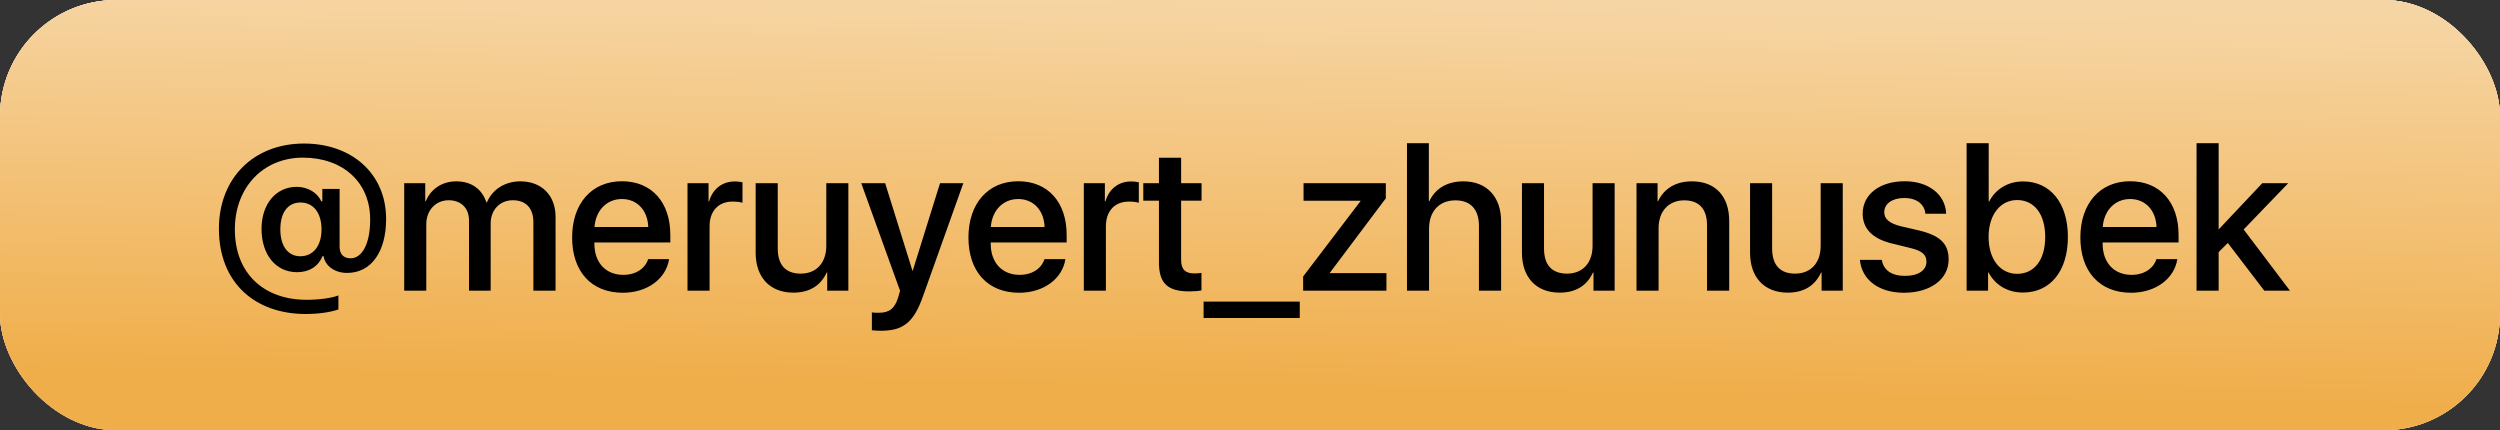 <?xml version="1.0" encoding="UTF-8"?> <svg xmlns="http://www.w3.org/2000/svg" width="215" height="37" viewBox="0 0 215 37" fill="none"><rect x="0" y="0" width="215" height="37" fill="#333333" stroke="none"/> <rect width="215" height="37" rx="10" fill="#CAE364"></rect> <rect width="215" height="37" rx="10" fill="url(#paint0_radial_164_1965)"></rect> <rect width="215" height="37" rx="10" fill="url(#paint1_linear_164_1965)"></rect> <rect width="215" height="37" rx="10" fill="url(#paint2_linear_164_1965)"></rect> <rect width="215" height="37" rx="10" fill="url(#paint3_linear_164_1965)"></rect> <path d="M25.841 17.415C24.76 17.415 24.109 18.276 24.109 19.727C24.109 21.159 24.76 22.038 25.832 22.038C26.939 22.038 27.651 21.142 27.651 19.727C27.651 18.311 26.948 17.415 25.841 17.415ZM26.148 12.344C30.262 12.344 33.206 14.945 33.206 18.83C33.206 21.634 31.94 23.471 29.849 23.471C28.82 23.471 27.968 22.899 27.827 22.029H27.739C27.37 22.917 26.579 23.409 25.551 23.409C23.723 23.409 22.492 21.915 22.492 19.683C22.492 17.547 23.731 16.07 25.516 16.07C26.456 16.07 27.291 16.554 27.625 17.31H27.722V16.246H29.207V21.238C29.207 21.818 29.515 22.214 30.148 22.214C31.123 22.214 31.835 21.001 31.835 18.874C31.835 15.675 29.488 13.557 26.052 13.557C22.642 13.557 20.198 16.105 20.198 19.727C20.198 23.602 22.782 25.782 26.351 25.782C27.44 25.782 28.557 25.633 29.102 25.404V26.617C28.355 26.863 27.361 27.004 26.289 27.004C21.947 27.004 18.827 24.332 18.827 19.674C18.827 15.297 21.833 12.344 26.148 12.344ZM34.762 25V15.754H36.572V17.31H36.616C37.029 16.281 37.996 15.596 39.244 15.596C40.527 15.596 41.459 16.255 41.828 17.406H41.872C42.347 16.281 43.437 15.596 44.755 15.596C46.583 15.596 47.778 16.809 47.778 18.645V25H45.871V19.102C45.871 17.907 45.23 17.222 44.105 17.222C42.98 17.222 42.197 18.057 42.197 19.226V25H40.334V18.962C40.334 17.898 39.657 17.222 38.585 17.222C37.46 17.222 36.66 18.101 36.66 19.287V25H34.762ZM53.482 17.116C52.155 17.116 51.224 18.127 51.127 19.524H55.75C55.706 18.109 54.81 17.116 53.482 17.116ZM55.741 22.284H57.543C57.279 23.972 55.68 25.176 53.562 25.176C50.846 25.176 49.202 23.339 49.202 20.421C49.202 17.52 50.872 15.587 53.482 15.587C56.049 15.587 57.648 17.398 57.648 20.201V20.852H51.118V20.966C51.118 22.574 52.085 23.638 53.605 23.638C54.687 23.638 55.486 23.093 55.741 22.284ZM59.125 25V15.754H60.935V17.327H60.98C61.287 16.246 62.113 15.604 63.203 15.604C63.476 15.604 63.713 15.648 63.853 15.675V17.441C63.704 17.38 63.37 17.336 63.001 17.336C61.779 17.336 61.023 18.153 61.023 19.463V25H59.125ZM72.959 15.754V25H71.14V23.436H71.096C70.586 24.543 69.645 25.167 68.231 25.167C66.218 25.167 64.987 23.857 64.987 21.739V15.754H66.886V21.37C66.886 22.776 67.554 23.532 68.863 23.532C70.234 23.532 71.061 22.583 71.061 21.142V15.754H72.959ZM75.754 28.445C75.605 28.445 75.121 28.428 74.981 28.401V26.863C75.121 26.898 75.438 26.898 75.596 26.898C76.483 26.898 76.949 26.529 77.239 25.58C77.239 25.562 77.406 25.018 77.406 25.009L74.066 15.754H76.123L78.47 23.277H78.496L80.843 15.754H82.847L79.375 25.483C78.584 27.725 77.679 28.445 75.754 28.445ZM87.566 17.116C86.239 17.116 85.308 18.127 85.211 19.524H89.834C89.79 18.109 88.894 17.116 87.566 17.116ZM89.825 22.284H91.627C91.363 23.972 89.764 25.176 87.645 25.176C84.93 25.176 83.286 23.339 83.286 20.421C83.286 17.52 84.956 15.587 87.566 15.587C90.133 15.587 91.732 17.398 91.732 20.201V20.852H85.202V20.966C85.202 22.574 86.169 23.638 87.689 23.638C88.77 23.638 89.57 23.093 89.825 22.284ZM93.209 25V15.754H95.019V17.327H95.064C95.371 16.246 96.197 15.604 97.287 15.604C97.56 15.604 97.797 15.648 97.938 15.675V17.441C97.788 17.38 97.454 17.336 97.085 17.336C95.863 17.336 95.107 18.153 95.107 19.463V25H93.209ZM99.669 13.565H101.576V15.754H103.334V17.257H101.576V22.355C101.576 23.154 101.928 23.515 102.701 23.515C102.895 23.515 103.202 23.497 103.325 23.471V24.974C103.114 25.026 102.692 25.061 102.271 25.061C100.398 25.061 99.669 24.35 99.669 22.565V17.257H98.324V15.754H99.669V13.565ZM111.78 27.347H103.51V25.94H111.78V27.347ZM112.07 25V23.778L117.001 17.301V17.266H112.105V15.754H119.181V17.055L114.373 23.453V23.488H119.233V25H112.07ZM121 25V12.317H122.881V17.301H122.925C123.435 16.22 124.445 15.596 125.852 15.596C127.882 15.596 129.095 16.949 129.095 19.041V25H127.188V19.41C127.188 18.048 126.502 17.23 125.166 17.23C123.76 17.23 122.898 18.197 122.898 19.656V25H121ZM138.859 15.754V25H137.04V23.436H136.996C136.486 24.543 135.546 25.167 134.131 25.167C132.118 25.167 130.888 23.857 130.888 21.739V15.754H132.786V21.37C132.786 22.776 133.454 23.532 134.764 23.532C136.135 23.532 136.961 22.583 136.961 21.142V15.754H138.859ZM140.74 25V15.754H142.551V17.301H142.595C143.096 16.246 144.08 15.596 145.504 15.596C147.543 15.596 148.712 16.896 148.712 19.015V25H146.805V19.384C146.805 17.995 146.154 17.23 144.836 17.23C143.5 17.23 142.639 18.18 142.639 19.612V25H140.74ZM158.477 15.754V25H156.657V23.436H156.613C156.104 24.543 155.163 25.167 153.748 25.167C151.735 25.167 150.505 23.857 150.505 21.739V15.754H152.403V21.37C152.403 22.776 153.071 23.532 154.381 23.532C155.752 23.532 156.578 22.583 156.578 21.142V15.754H158.477ZM160.19 18.373C160.19 16.721 161.649 15.587 163.812 15.587C165.868 15.587 167.31 16.738 167.371 18.382H165.587C165.499 17.547 164.822 17.028 163.759 17.028C162.73 17.028 162.045 17.529 162.045 18.259C162.045 18.83 162.502 19.217 163.46 19.454L165.016 19.814C166.879 20.263 167.582 20.966 167.582 22.328C167.582 24.016 166.009 25.176 163.741 25.176C161.553 25.176 160.103 24.042 159.953 22.346H161.834C161.983 23.233 162.669 23.726 163.829 23.726C164.972 23.726 165.675 23.251 165.675 22.504C165.675 21.915 165.323 21.59 164.356 21.344L162.704 20.939C161.034 20.535 160.19 19.665 160.19 18.373ZM173.98 25.158C172.627 25.158 171.581 24.499 171.01 23.427H170.975V25H169.129V12.317H171.027V17.327H171.071C171.625 16.255 172.68 15.604 173.989 15.604C176.318 15.604 177.839 17.45 177.839 20.377C177.839 23.312 176.327 25.158 173.98 25.158ZM173.471 17.204C172.029 17.204 171.019 18.47 171.019 20.377C171.019 22.302 172.029 23.55 173.471 23.55C174.965 23.55 175.888 22.337 175.888 20.377C175.888 18.435 174.965 17.204 173.471 17.204ZM183.191 17.116C181.864 17.116 180.933 18.127 180.836 19.524H185.459C185.415 18.109 184.519 17.116 183.191 17.116ZM185.45 22.284H187.252C186.988 23.972 185.389 25.176 183.271 25.176C180.555 25.176 178.911 23.339 178.911 20.421C178.911 17.52 180.581 15.587 183.191 15.587C185.758 15.587 187.357 17.398 187.357 20.201V20.852H180.827V20.966C180.827 22.574 181.794 23.638 183.314 23.638C184.396 23.638 185.195 23.093 185.45 22.284ZM190.82 19.718L194.556 15.754H196.788L192.956 19.735L196.938 25H194.731L191.594 20.895L190.803 21.678V25H188.904V12.317H190.803V19.718H190.82Z" fill="black"></path> <defs> <radialGradient id="paint0_radial_164_1965" cx="0" cy="0" r="1" gradientUnits="userSpaceOnUse" gradientTransform="translate(100.985 -4.37433e-06) rotate(90) scale(37 193.251)"> <stop stop-color="#FFF5E7"></stop> <stop offset="0.266" stop-color="#FFDDAB"></stop> <stop offset="1" stop-color="#FAC06A"></stop> </radialGradient> <linearGradient id="paint1_linear_164_1965" x1="107.5" y1="37" x2="107.5" y2="0" gradientUnits="userSpaceOnUse"> <stop stop-color="#B74C09"></stop> <stop offset="0.151" stop-color="#D16A28"></stop> <stop offset="0.875" stop-color="#FE914D"></stop> <stop offset="1" stop-color="#FFC19A"></stop> </linearGradient> <linearGradient id="paint2_linear_164_1965" x1="107.5" y1="37" x2="107.5" y2="0" gradientUnits="userSpaceOnUse"> <stop stop-color="#E2E2E2"></stop> <stop offset="1" stop-color="#E9E9E9"></stop> </linearGradient> <linearGradient id="paint3_linear_164_1965" x1="100.985" y1="8.25422e-08" x2="100.403" y2="36.991" gradientUnits="userSpaceOnUse"> <stop stop-color="#F6D5A4"></stop> <stop offset="0.896" stop-color="#F0AE4B"></stop> </linearGradient> </defs> </svg> 